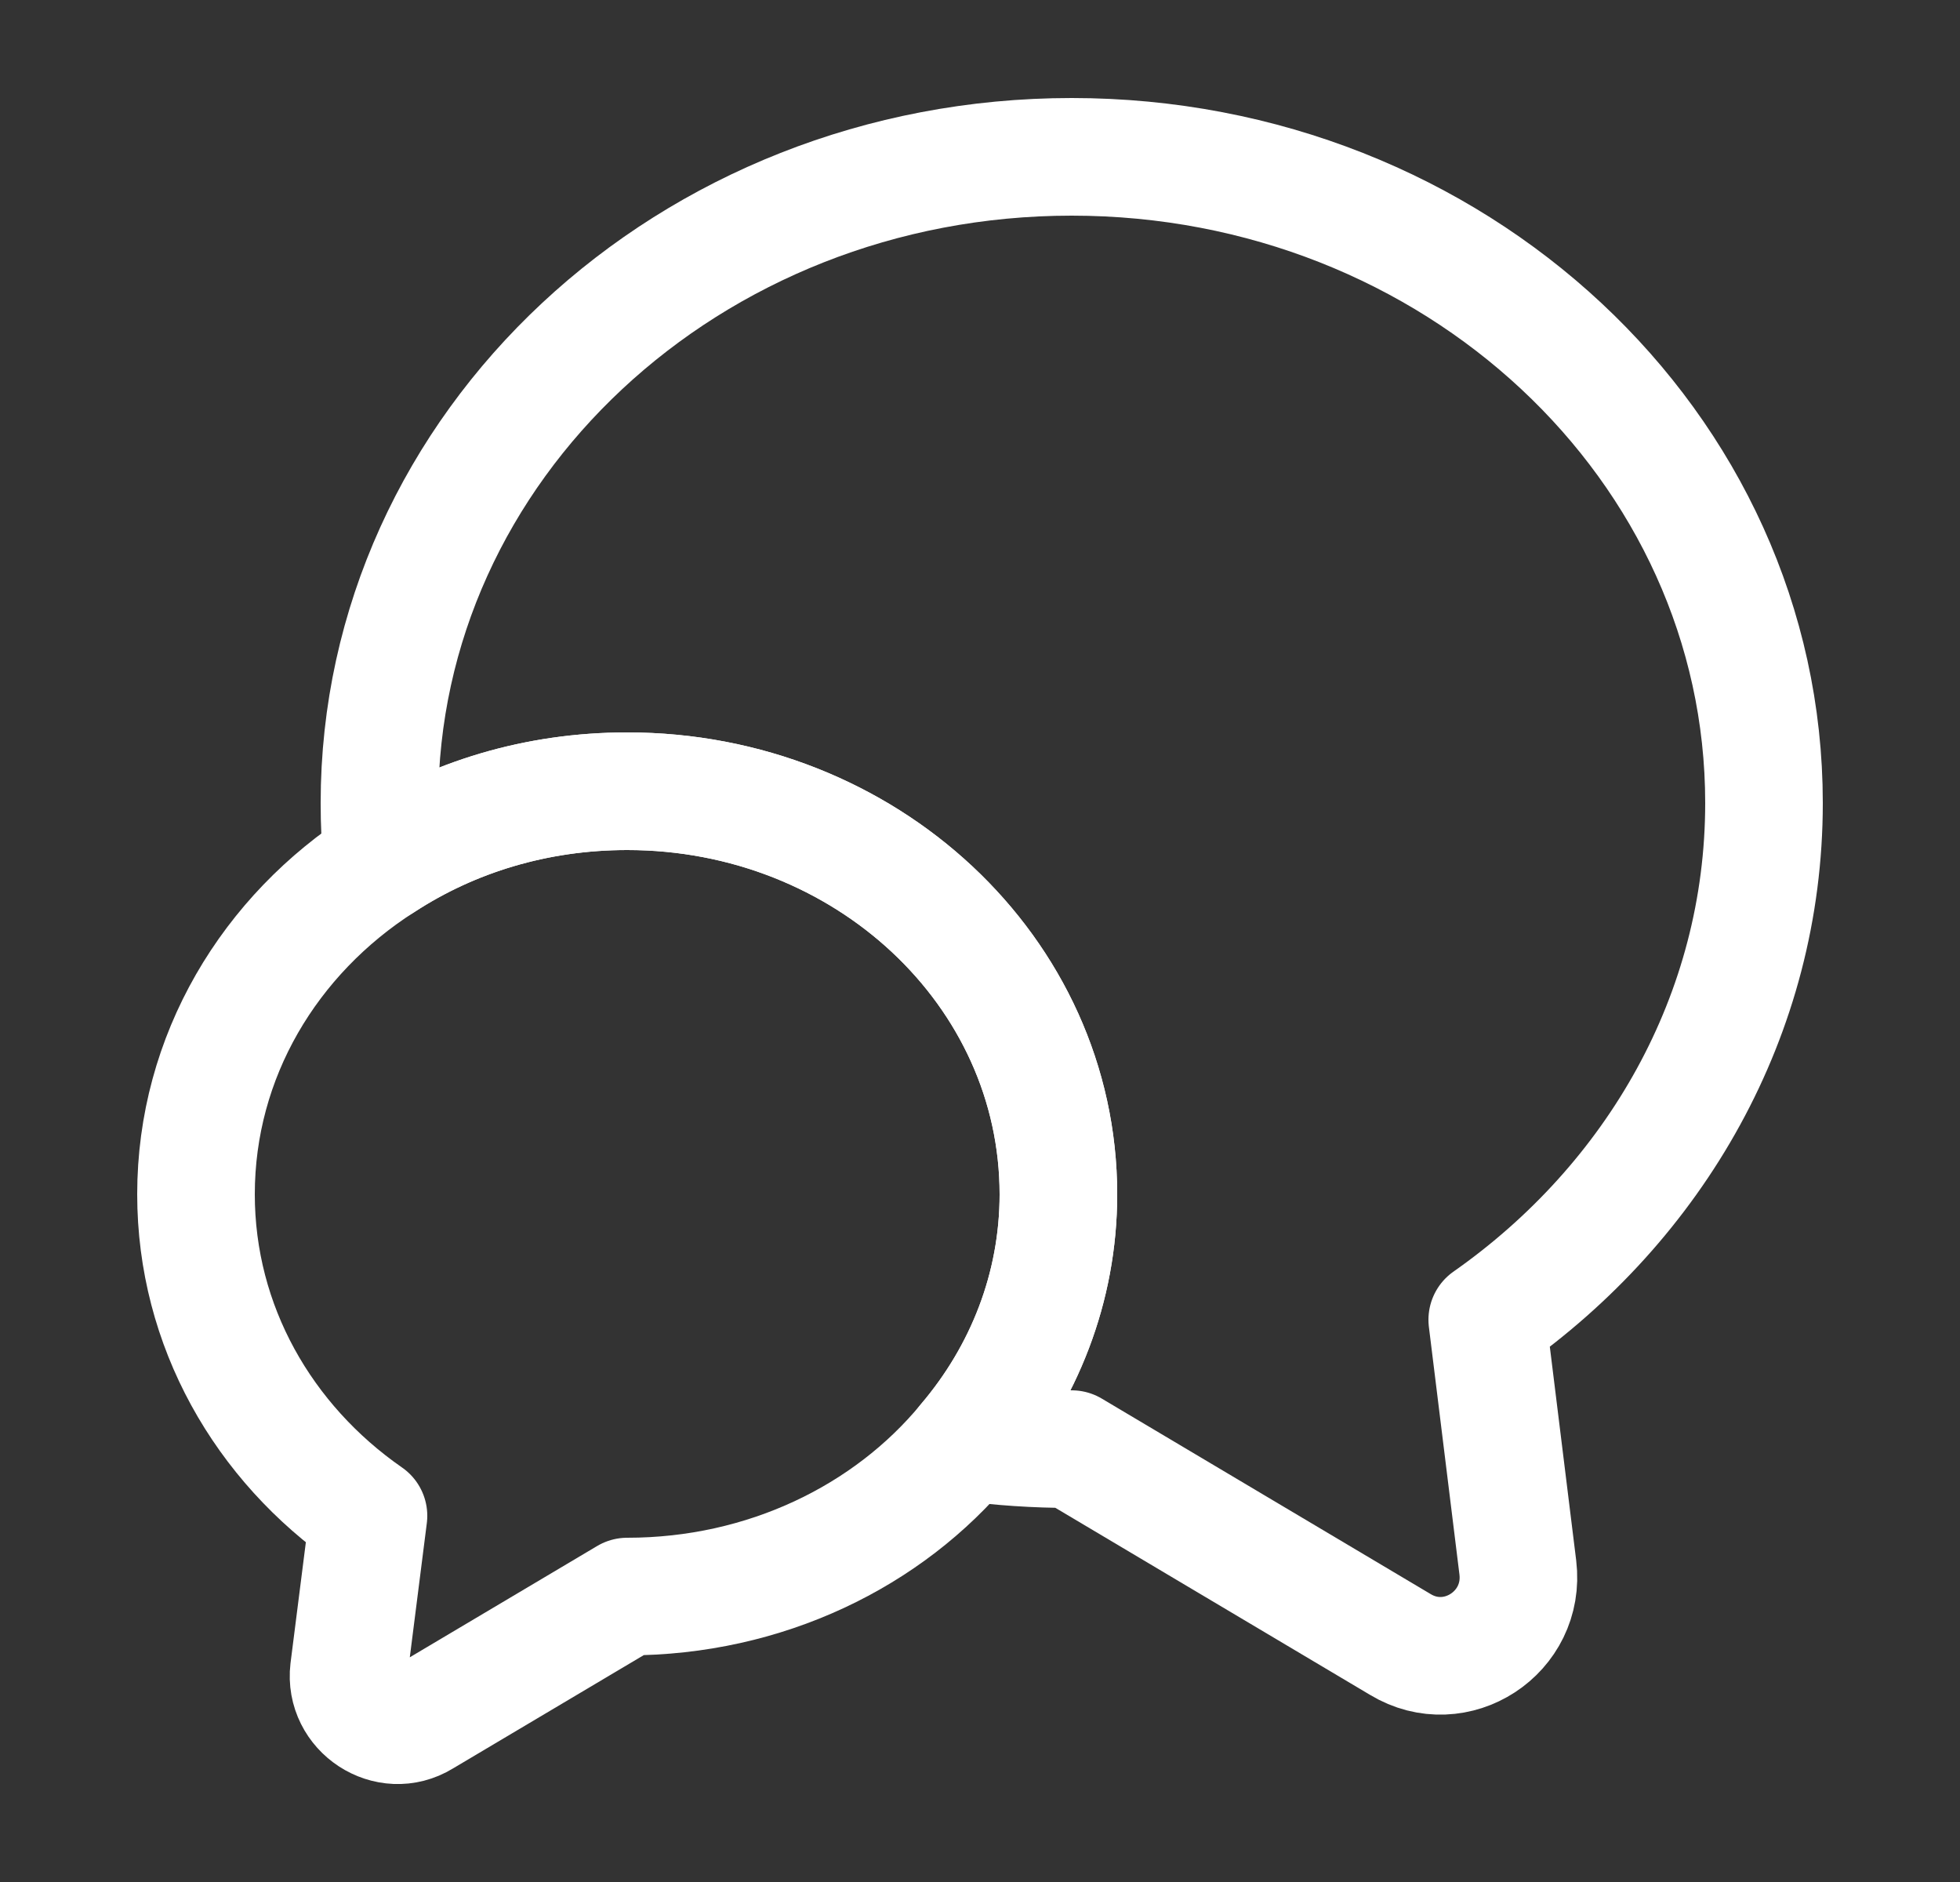  <svg xmlns="http://www.w3.org/2000/svg" width="25" height="24" viewBox="0 0 25 24" fill="none">
    <rect x="0" y="0" width="25" height="24" fill="#333333" stroke="none"/>
    <path d="M18.97 16.83L19.36 19.99C19.46 20.82 18.57 21.4 17.86 20.97L13.67 18.48C13.21 18.48 12.76 18.45 12.32 18.39C13.06 17.52 13.5 16.42 13.5 15.23C13.5 12.39 11.04 10.09 8 10.09C6.84 10.09 5.77 10.42 4.88 11C4.85 10.75 4.84 10.5 4.84 10.24C4.84 5.69 8.79 2 13.67 2C18.55 2 22.5 5.69 22.5 10.24C22.5 12.94 21.11 15.33 18.97 16.83Z" stroke="white" stroke-width="1.5" stroke-linecap="round" stroke-linejoin="round" />
    <path d="M13.5 15.23C13.5 16.42 13.06 17.52 12.32 18.39C11.33 19.59 9.76 20.36 8 20.36L5.39 21.91C4.95 22.18 4.39 21.81 4.45 21.3L4.7 19.33C3.36 18.4 2.5 16.91 2.5 15.23C2.5 13.47 3.44 11.92 4.88 11C5.77 10.42 6.84 10.09 8 10.09C11.04 10.09 13.5 12.39 13.5 15.23Z" stroke="white" stroke-width="1.5" stroke-linecap="round" stroke-linejoin="round" />
  </svg>